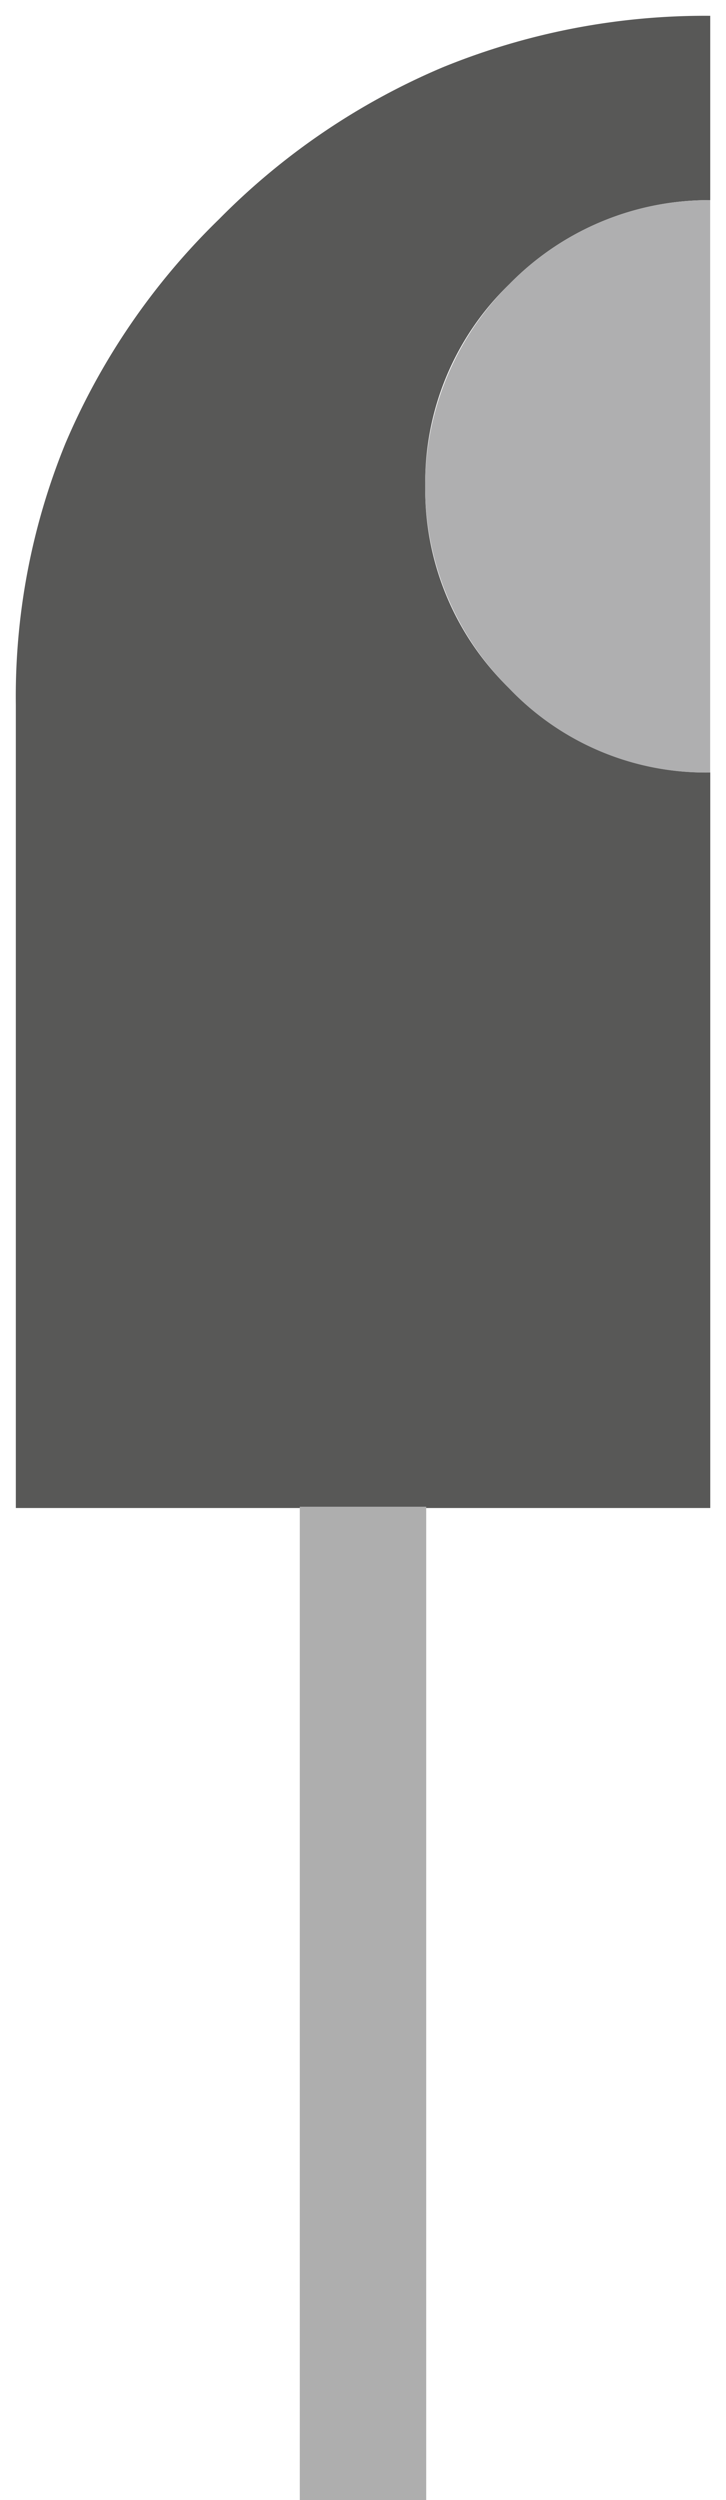 <svg xmlns="http://www.w3.org/2000/svg" width="22.972" height="79.1" viewBox="0 0 22.972 79.1">
  <g id="Raggruppa_1180" data-name="Raggruppa 1180" transform="translate(-775.514 -2665.286)">
    <g id="Raggruppa_909" data-name="Raggruppa 909" transform="translate(116.867 1731.02)">
      <g id="Raggruppa_910" data-name="Raggruppa 910" transform="translate(-154 -13)">
        <path id="Sottrazione_7" data-name="Sottrazione 7" d="M21.972,47.212H0V21.81a21.184,21.184,0,0,1,1.567-8.276,21.771,21.771,0,0,1,4.864-7.1,21.931,21.931,0,0,1,7.066-4.8A21.938,21.938,0,0,1,21.972,0V5.832h-.005a8.824,8.824,0,0,0-6.353,2.661,8.723,8.723,0,0,0-2.66,6.36,8.794,8.794,0,0,0,2.66,6.427,8.609,8.609,0,0,0,6.359,2.66v23.27Z" transform="translate(813.148 947.766)" fill="#585857" stroke="rgba(0,0,0,0)" stroke-miterlimit="10" stroke-width="1" style="mix-blend-mode: multiply;isolation: isolate"/>
        <path id="Tracciato_588" data-name="Tracciato 588" d="M749.885,1946.511a8.846,8.846,0,0,0-6.359,2.662,9.015,9.015,0,0,0,0,12.788,8.582,8.582,0,0,0,6.359,2.66Z" transform="translate(85.233 -992.913)" fill="#afafb0" style="mix-blend-mode: multiply;isolation: isolate"/>
      </g>
    </g>
    <path id="Tracciato_621" data-name="Tracciato 621" d="M-1448.133-6850.043v31.429" transform="translate(2235.133 9563)" fill="none" stroke="#aeaeae" stroke-width="4"/>
  </g>
</svg>
